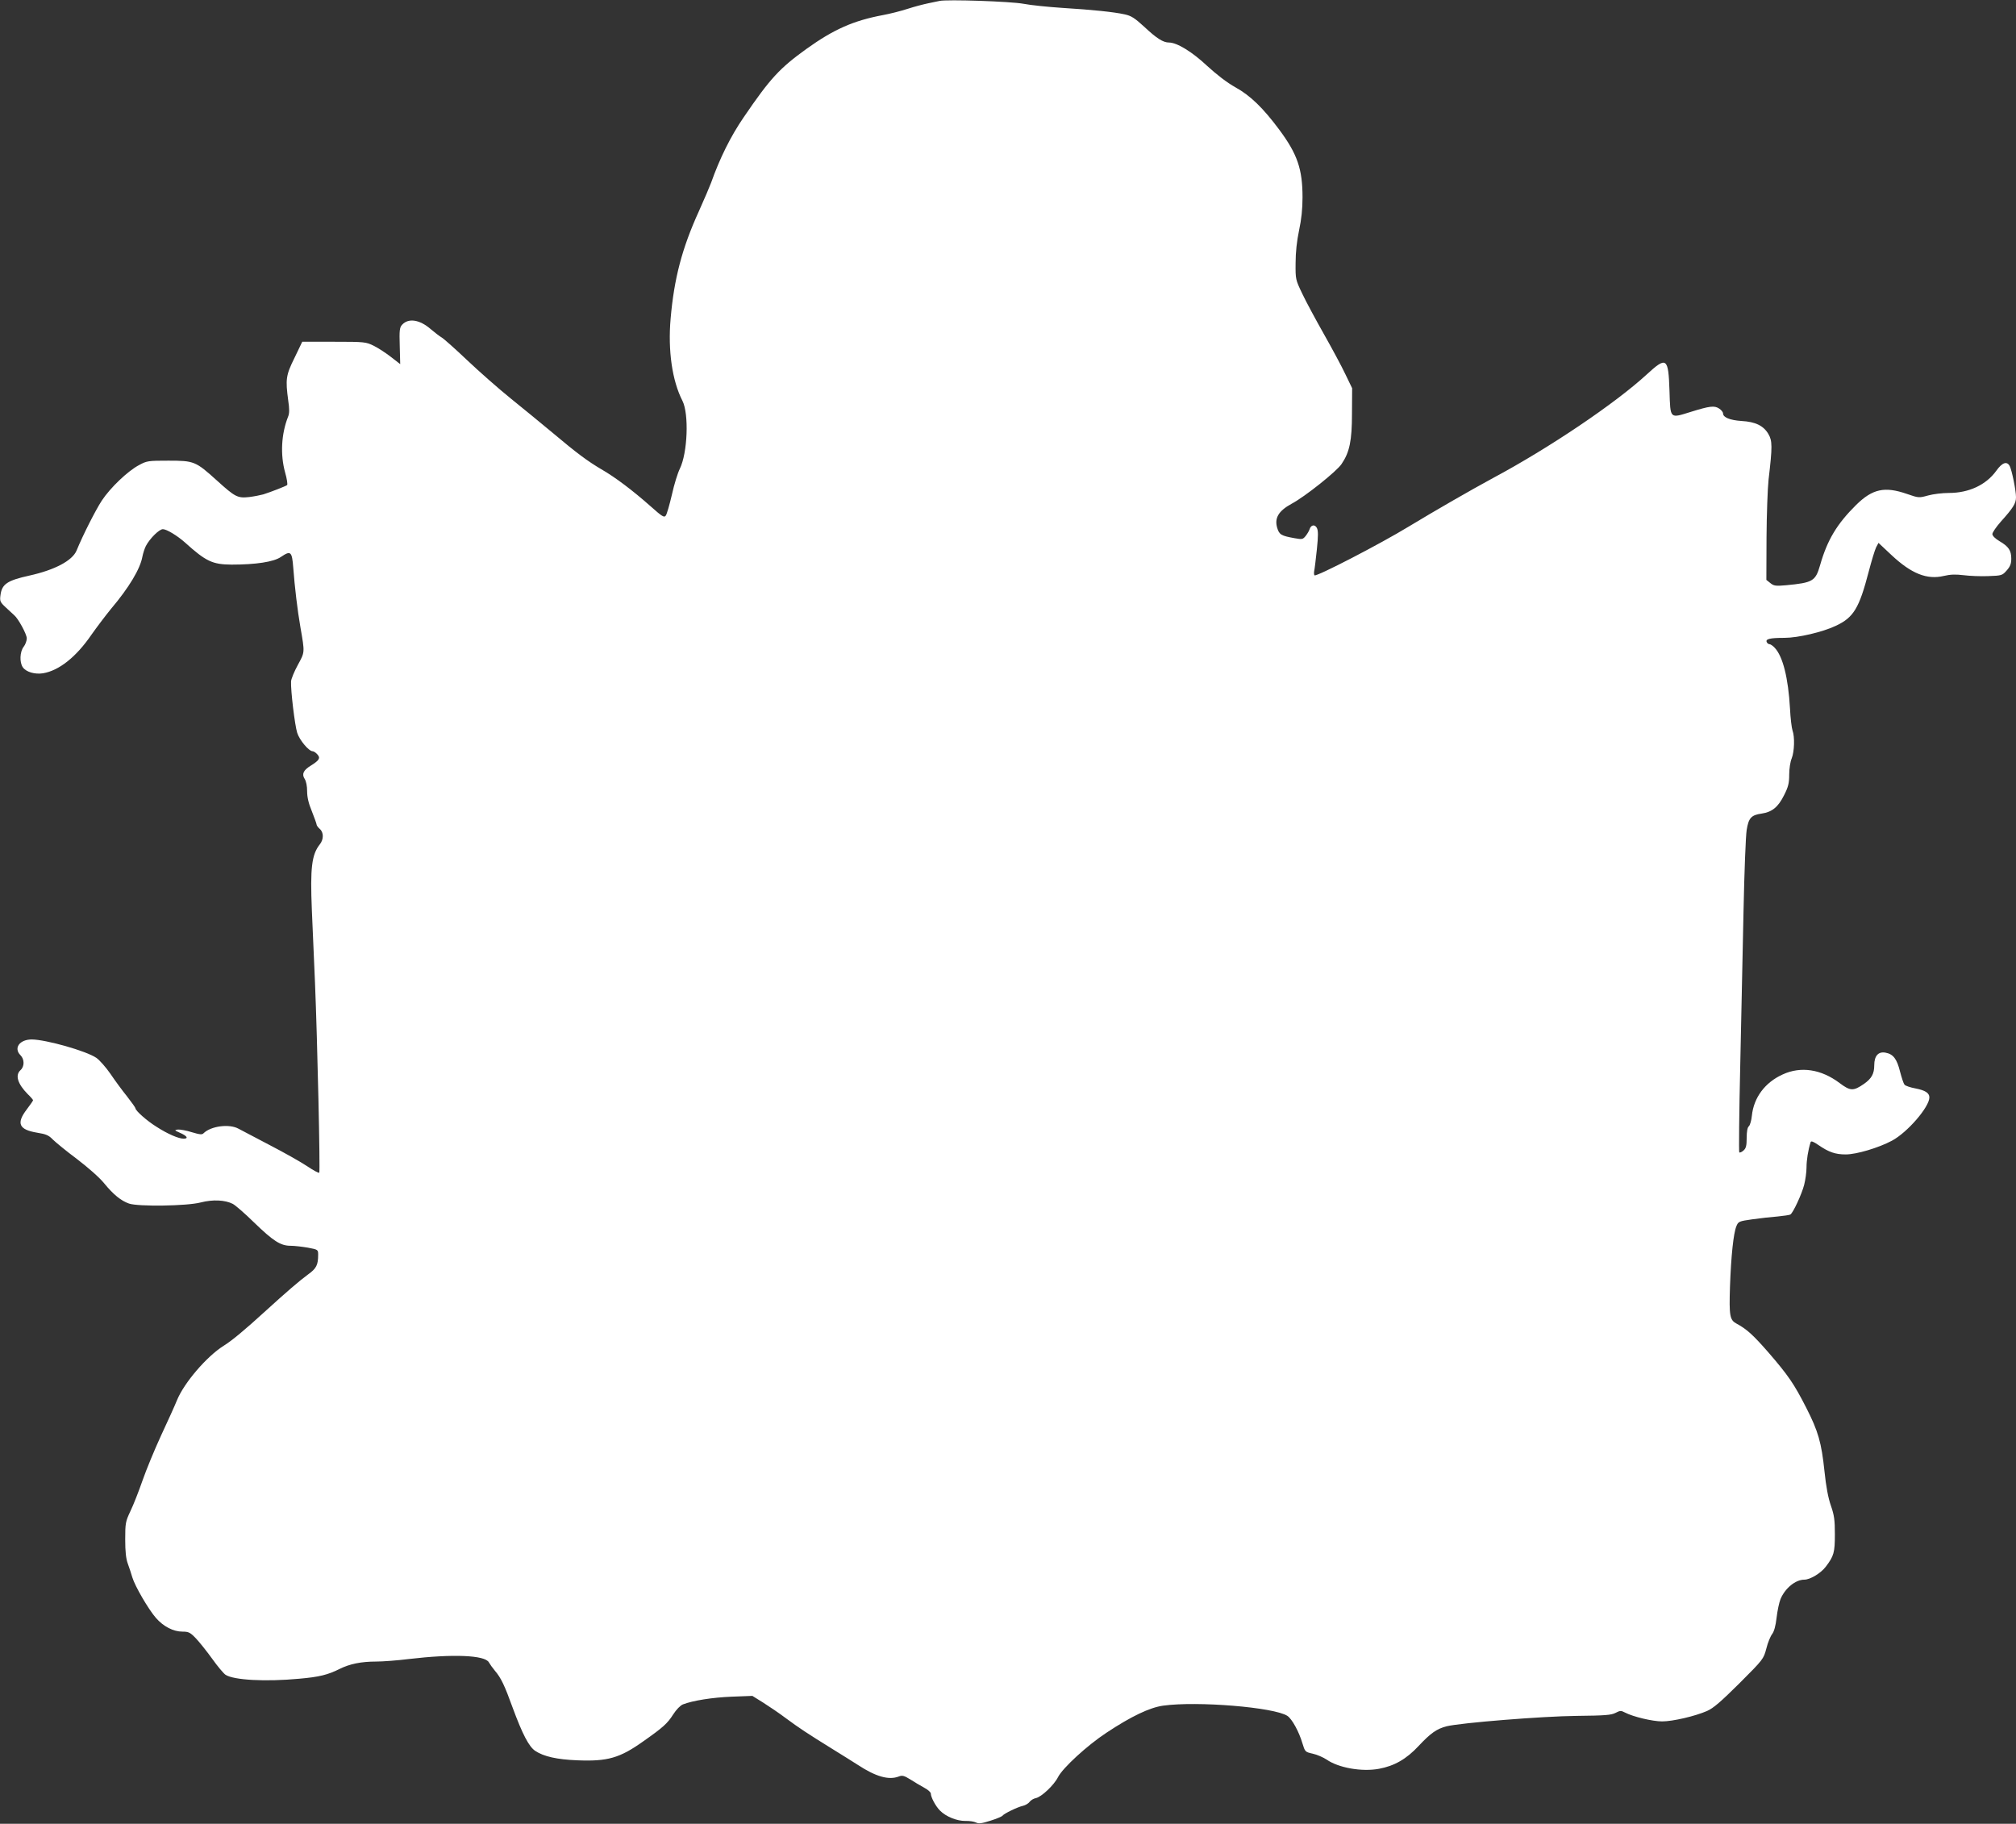 <?xml version="1.0" standalone="no"?>
<!DOCTYPE svg PUBLIC "-//W3C//DTD SVG 20010904//EN"
 "http://www.w3.org/TR/2001/REC-SVG-20010904/DTD/svg10.dtd">
<svg version="1.0" xmlns="http://www.w3.org/2000/svg"
 width="1280pt" height="1158pt" viewBox="0 0 1280 1158"
 preserveAspectRatio="xMidYMid meet">
<rect x="0" y="0" width="1280" height="1158" fill="#333333" stroke="none"/>
<g transform="translate(0,1158) scale(0.1,-0.1)"
fill="#ffffff" stroke="none">
<path d="M5965 11574 c-11 -2 -43 -9 -72 -15 -29 -6 -87 -21 -130 -35 -43 -14
-114 -32 -158 -40 -186 -35 -311 -90 -484 -214 -171 -123 -231 -188 -398 -433
-84 -122 -153 -262 -208 -417 -8 -22 -43 -104 -78 -182 -107 -235 -157 -427
-179 -680 -18 -205 10 -396 75 -523 42 -83 33 -331 -17 -432 -13 -26 -36 -100
-50 -164 -15 -64 -32 -124 -39 -133 -10 -14 -23 -6 -97 60 -113 100 -224 184
-313 235 -86 51 -153 100 -312 234 -66 55 -183 151 -260 213 -77 62 -203 173
-280 246 -77 73 -150 138 -162 144 -12 7 -42 30 -68 52 -70 61 -142 72 -182
28 -16 -17 -18 -36 -15 -135 l3 -115 -58 45 c-32 25 -81 57 -109 71 -51 25
-57 26 -253 26 l-202 0 -49 -102 c-55 -111 -58 -136 -40 -271 8 -54 8 -82 -1
-103 -43 -109 -50 -240 -19 -353 12 -41 17 -77 13 -81 -9 -7 -98 -42 -151 -59
-18 -5 -58 -13 -90 -17 -74 -8 -89 0 -207 107 -133 120 -143 124 -305 124
-128 0 -138 -1 -187 -28 -71 -37 -183 -144 -237 -226 -39 -60 -119 -217 -160
-317 -27 -64 -138 -123 -301 -159 -140 -31 -173 -54 -182 -124 -5 -38 -3 -44
36 -80 24 -22 47 -43 52 -48 25 -21 79 -120 79 -146 0 -16 -9 -40 -20 -54 -24
-31 -27 -99 -5 -130 21 -30 76 -46 128 -38 102 17 211 104 307 244 33 47 89
121 124 164 116 137 186 255 200 332 4 21 14 52 22 68 25 48 85 107 108 107
24 0 93 -42 141 -85 133 -120 174 -139 295 -140 154 0 268 17 314 49 62 42 70
35 78 -69 9 -122 27 -272 45 -375 29 -167 29 -159 -16 -242 -23 -42 -42 -89
-43 -104 -3 -57 24 -280 39 -327 15 -47 74 -117 98 -117 7 0 20 -9 30 -20 21
-23 13 -37 -41 -71 -48 -29 -59 -54 -40 -84 10 -15 16 -46 16 -79 0 -37 9 -77
30 -127 16 -41 30 -79 30 -84 0 -6 9 -18 20 -28 26 -22 26 -67 0 -99 -51 -65
-61 -149 -50 -416 5 -119 14 -327 20 -462 15 -364 34 -1199 27 -1206 -3 -4
-38 15 -78 42 -39 26 -147 87 -238 134 -91 48 -179 94 -196 103 -59 33 -176
17 -222 -28 -10 -11 -24 -9 -75 6 -34 11 -74 18 -88 17 -24 -3 -23 -5 11 -20
47 -20 58 -38 25 -38 -32 0 -102 30 -173 76 -60 37 -133 102 -133 117 0 4 -24
38 -53 75 -30 37 -77 101 -106 144 -29 42 -69 87 -89 101 -64 44 -319 116
-410 117 -78 0 -117 -55 -72 -100 26 -26 26 -72 0 -95 -35 -32 -18 -87 46
-152 19 -18 34 -36 34 -39 0 -3 -18 -29 -40 -58 -68 -89 -50 -129 66 -148 57
-9 74 -17 99 -43 17 -17 85 -73 152 -123 71 -54 144 -118 174 -155 59 -72 107
-111 158 -129 57 -20 368 -16 455 7 78 20 155 16 204 -9 17 -9 77 -61 134
-117 123 -119 169 -149 233 -149 25 0 75 -6 110 -12 64 -12 65 -13 65 -44 0
-66 -11 -88 -64 -126 -57 -42 -137 -111 -271 -233 -128 -117 -213 -188 -265
-220 -107 -67 -251 -235 -296 -345 -14 -35 -60 -136 -101 -224 -41 -89 -94
-217 -118 -286 -24 -69 -58 -156 -77 -195 -31 -66 -33 -76 -33 -180 0 -78 5
-123 17 -155 9 -25 22 -63 28 -85 17 -57 103 -204 150 -258 48 -55 111 -87
169 -87 38 0 49 -5 85 -43 22 -23 69 -82 103 -129 34 -48 72 -93 85 -102 52
-34 254 -45 468 -25 127 11 182 25 256 62 64 32 137 47 232 47 42 0 136 7 207
16 280 33 484 25 509 -21 6 -11 23 -35 38 -53 39 -45 62 -94 113 -235 62 -168
103 -247 143 -274 54 -36 139 -55 267 -60 192 -8 270 14 420 121 124 87 153
113 189 170 20 31 45 57 62 64 62 24 185 44 310 49 l131 5 69 -43 c38 -24 103
-68 144 -99 84 -62 135 -96 295 -195 61 -38 134 -83 163 -102 113 -74 195 -97
258 -73 22 9 34 6 73 -18 25 -16 65 -40 89 -53 23 -12 42 -29 42 -37 0 -23 30
-80 58 -108 38 -39 109 -67 162 -66 25 1 55 -4 67 -10 17 -9 37 -6 93 12 39
12 73 27 76 32 8 12 93 54 129 62 16 4 35 15 42 25 7 10 25 21 40 24 35 7 116
83 141 134 30 58 184 200 307 281 157 104 274 160 360 172 216 30 705 -10 789
-65 29 -19 74 -101 95 -173 17 -55 17 -56 66 -67 28 -6 68 -24 89 -38 75 -52
223 -78 331 -58 98 18 175 62 253 146 75 80 114 108 177 124 88 22 610 64 825
66 181 2 220 5 247 19 29 15 35 16 61 2 52 -27 175 -56 235 -56 68 0 209 33
285 66 41 18 88 59 206 176 152 152 153 154 171 221 9 37 26 78 37 92 12 16
22 51 28 104 5 43 16 96 25 118 29 69 95 123 151 123 37 0 105 41 136 82 52
68 58 91 58 206 0 90 -4 121 -25 181 -17 48 -31 121 -41 219 -19 182 -40 255
-115 402 -78 153 -114 206 -242 354 -97 111 -137 147 -202 182 -42 23 -47 48
-41 234 7 196 22 340 41 385 12 29 16 31 101 43 49 7 121 15 161 18 39 4 76 9
81 13 17 11 72 129 87 188 8 31 15 81 15 111 0 45 10 110 26 160 3 9 17 4 49
-18 67 -46 108 -60 174 -60 68 0 209 42 293 87 98 52 238 214 238 275 0 28
-26 45 -88 57 -33 6 -65 17 -70 24 -6 7 -18 44 -28 82 -20 81 -43 112 -92 121
-46 9 -72 -20 -72 -80 0 -54 -17 -84 -65 -118 -68 -47 -87 -46 -156 6 -116 87
-245 107 -360 54 -113 -51 -184 -147 -196 -262 -3 -31 -12 -61 -19 -67 -9 -7
-14 -33 -14 -74 0 -49 -4 -66 -20 -80 -11 -10 -23 -15 -27 -12 -3 4 -1 249 6
544 6 296 16 741 21 988 5 248 14 479 20 515 12 76 29 95 94 104 68 10 106 42
143 116 27 53 33 77 33 131 0 38 7 83 16 104 17 43 20 137 5 177 -5 14 -13 77
-16 140 -11 193 -45 330 -97 385 -12 13 -27 23 -34 23 -6 0 -14 6 -17 14 -8
19 22 26 113 26 86 0 243 37 325 76 114 53 149 111 210 345 18 69 39 138 47
154 l15 28 82 -77 c127 -119 226 -158 332 -133 42 10 75 11 125 5 38 -5 109
-8 157 -6 86 3 90 4 118 36 22 25 29 42 29 75 0 52 -17 77 -75 111 -27 16 -45
34 -45 45 0 10 24 45 53 78 80 89 97 117 97 156 0 43 -26 171 -40 198 -18 33
-48 22 -85 -30 -65 -90 -174 -141 -301 -141 -41 0 -100 -7 -132 -16 -58 -16
-60 -16 -135 10 -141 49 -218 32 -322 -70 -122 -121 -183 -222 -229 -383 -29
-101 -46 -111 -216 -127 -66 -6 -78 -4 -100 14 l-25 20 1 269 c1 147 7 313 13
368 25 211 24 246 -1 289 -31 53 -82 78 -171 83 -74 5 -117 23 -117 48 0 8
-11 22 -25 31 -30 20 -60 16 -179 -21 -136 -42 -130 -48 -136 132 -7 213 -18
222 -145 105 -198 -182 -616 -465 -975 -657 -144 -78 -363 -204 -535 -308
-182 -111 -588 -321 -599 -310 -3 3 -4 15 -2 27 3 12 10 73 17 137 9 87 9 120
0 137 -13 24 -37 20 -46 -8 -3 -10 -14 -29 -25 -43 -18 -22 -22 -23 -72 -14
-83 15 -96 22 -109 66 -18 62 9 107 91 152 85 45 288 207 318 253 51 75 66
148 66 321 l1 160 -43 89 c-23 49 -85 164 -137 256 -52 92 -114 207 -137 256
-42 88 -43 90 -42 194 0 68 8 141 22 207 15 70 22 136 22 210 0 180 -33 275
-148 430 -102 137 -183 216 -277 268 -54 30 -120 81 -181 137 -95 89 -191 148
-242 148 -37 0 -78 26 -157 100 -61 56 -83 70 -125 79 -69 15 -202 29 -397 41
-89 6 -199 17 -245 26 -80 15 -486 29 -533 18z"/>
</g>
</svg>

